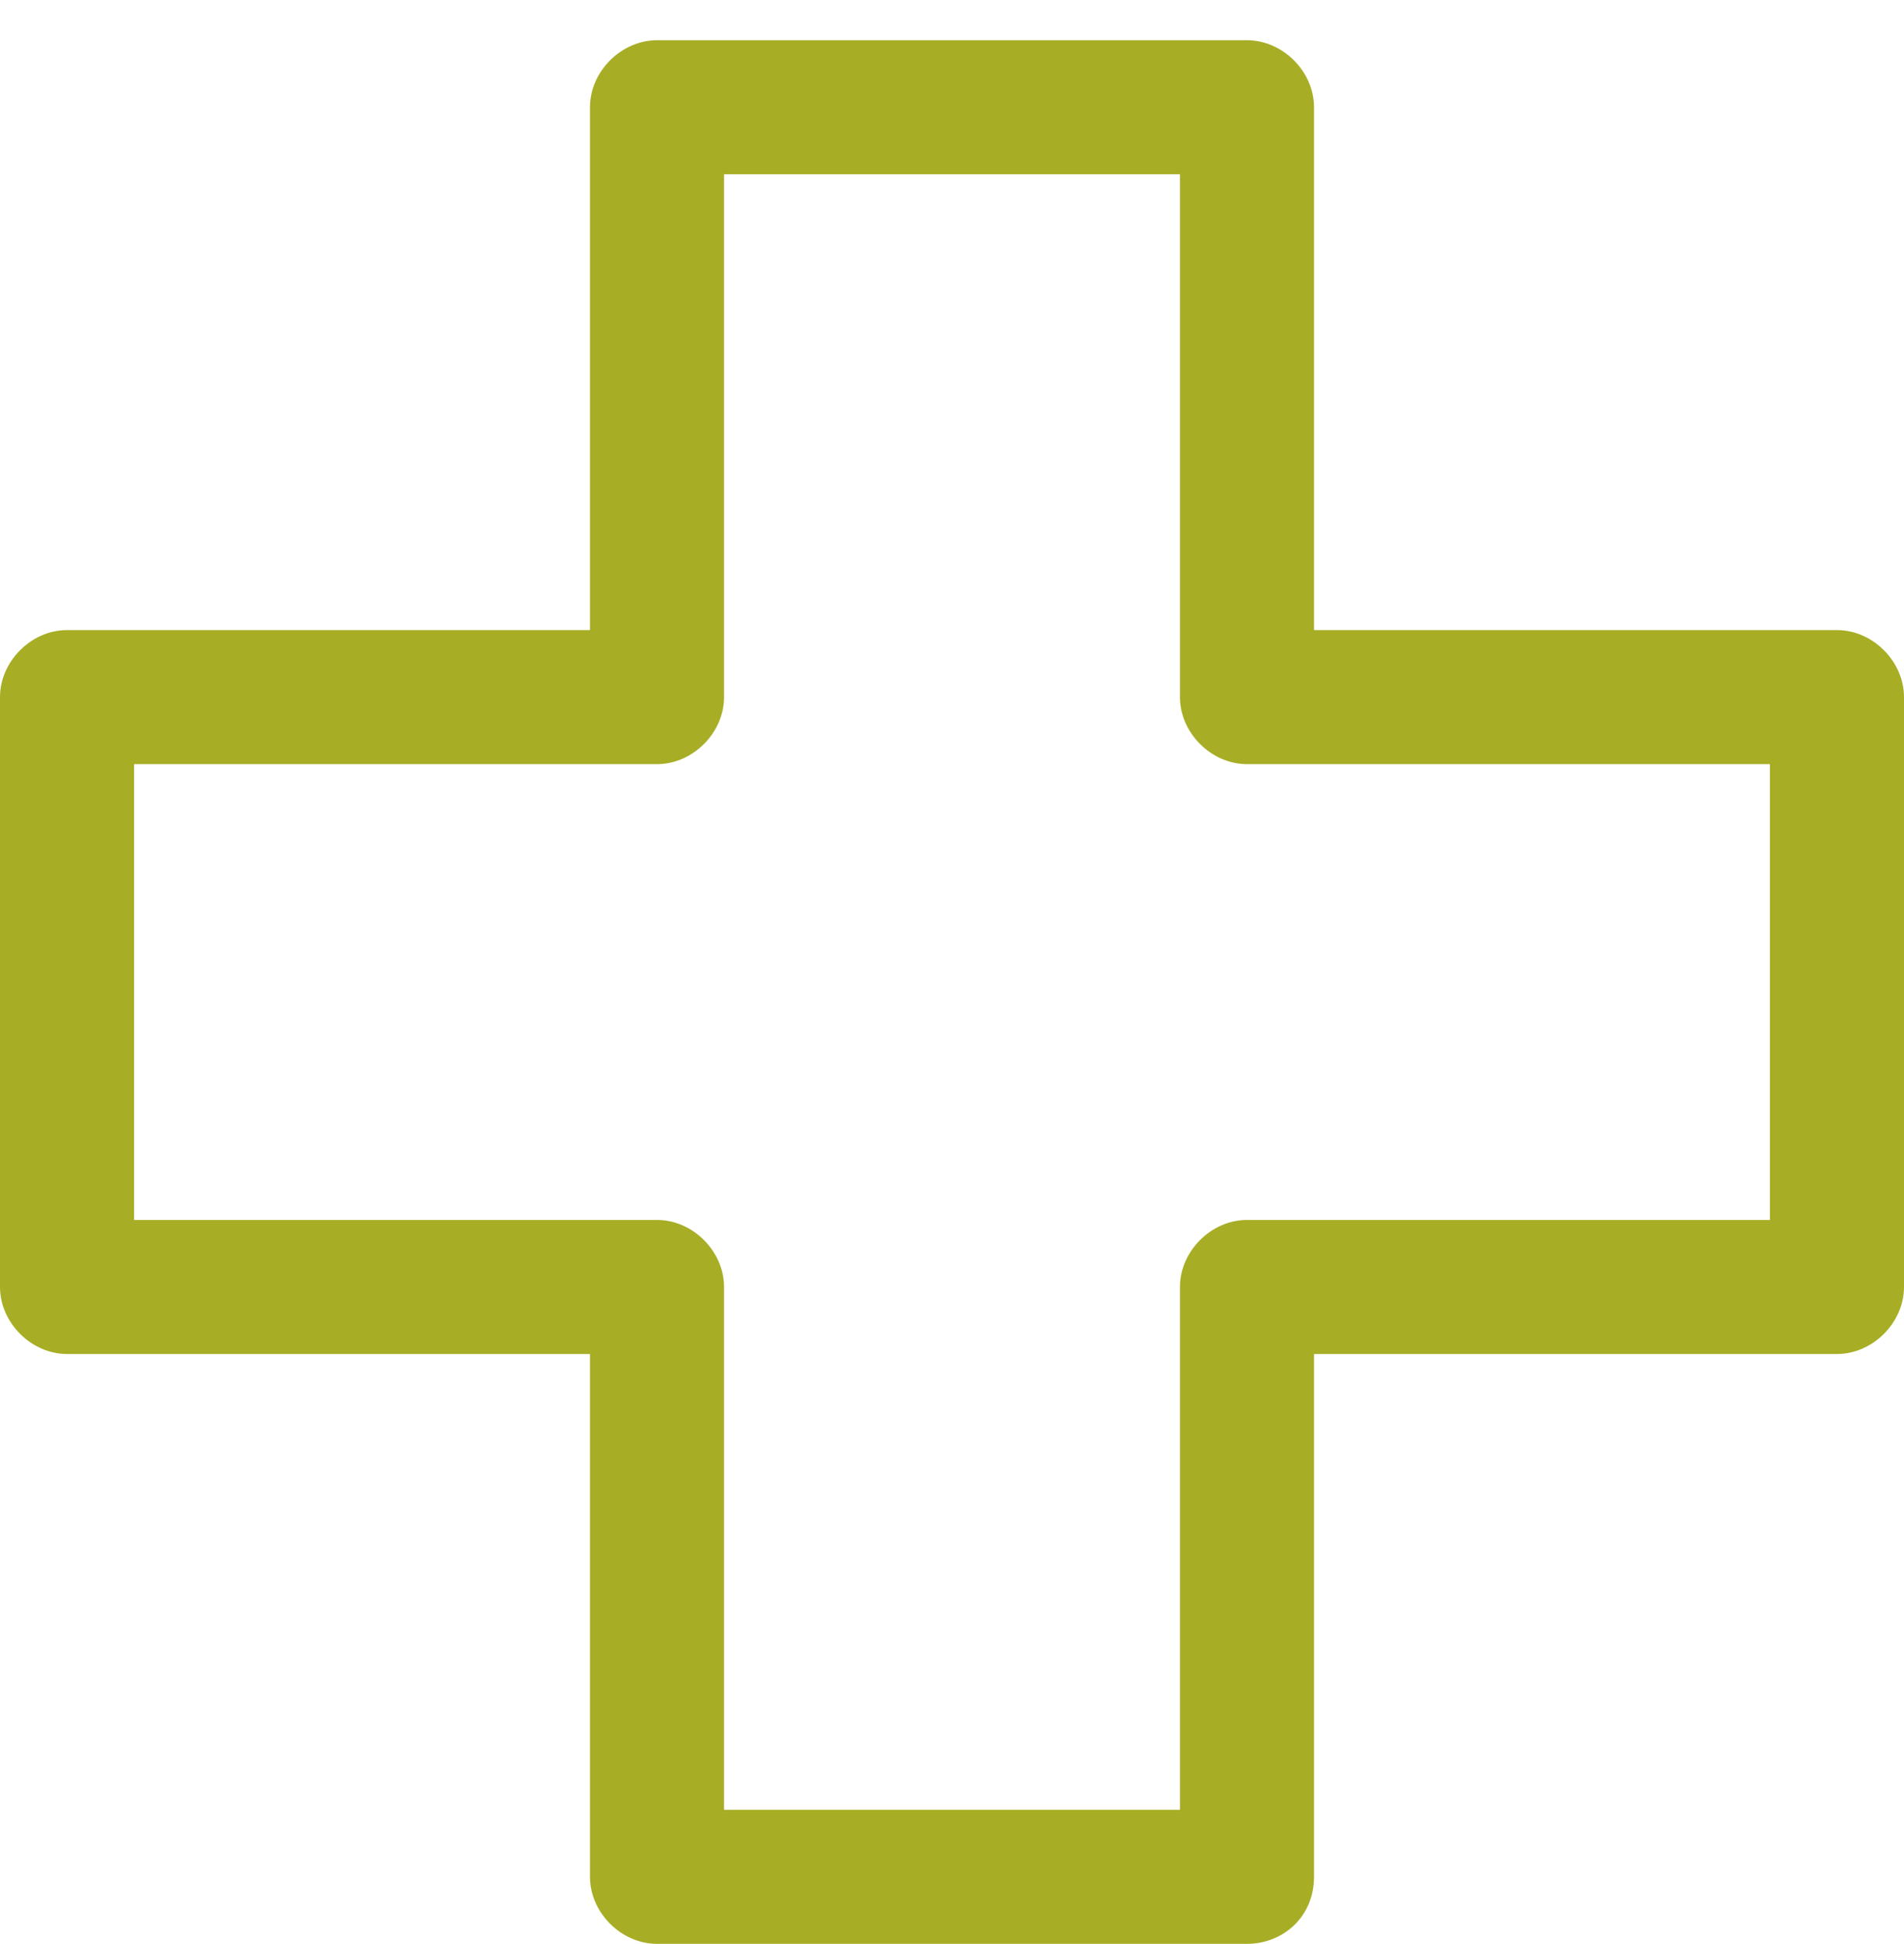<?xml version="1.0" encoding="utf-8"?>
<!-- Generator: Adobe Illustrator 28.0.0, SVG Export Plug-In . SVG Version: 6.00 Build 0)  -->
<svg version="1.1" id="Layer_1" xmlns="http://www.w3.org/2000/svg" xmlns:xlink="http://www.w3.org/1999/xlink" x="0px" y="0px"
	 viewBox="0 0 42.6 43.5" style="enable-background:new 0 0 42.6 43.5;" xml:space="preserve">
<style type="text/css">
	.st0{fill:#A7AE26;}
</style>
<g>
	<path class="st0" d="M27.9,43.5H14.7c-0.8,0-1.5-0.7-1.5-1.5V30.3H1.5c-0.8,0-1.5-0.7-1.5-1.5V15.6c0-0.8,0.7-1.5,1.5-1.5h11.7V2.4
		c0-0.8,0.7-1.5,1.5-1.5h13.2c0.8,0,1.5,0.7,1.5,1.5v11.7h11.7c0.8,0,1.5,0.7,1.5,1.5v13.2c0,0.8-0.7,1.5-1.5,1.5H29.4V42
		C29.4,42.9,28.7,43.5,27.9,43.5z M16.2,40.5h10.2V28.8c0-0.8,0.7-1.5,1.5-1.5h11.7V17.1H27.9c-0.8,0-1.5-0.7-1.5-1.5V3.9H16.2v11.7
		c0,0.8-0.7,1.5-1.5,1.5H3v10.2h11.7c0.8,0,1.5,0.7,1.5,1.5C16.2,28.8,16.2,40.5,16.2,40.5z"/>
</g>
</svg>
